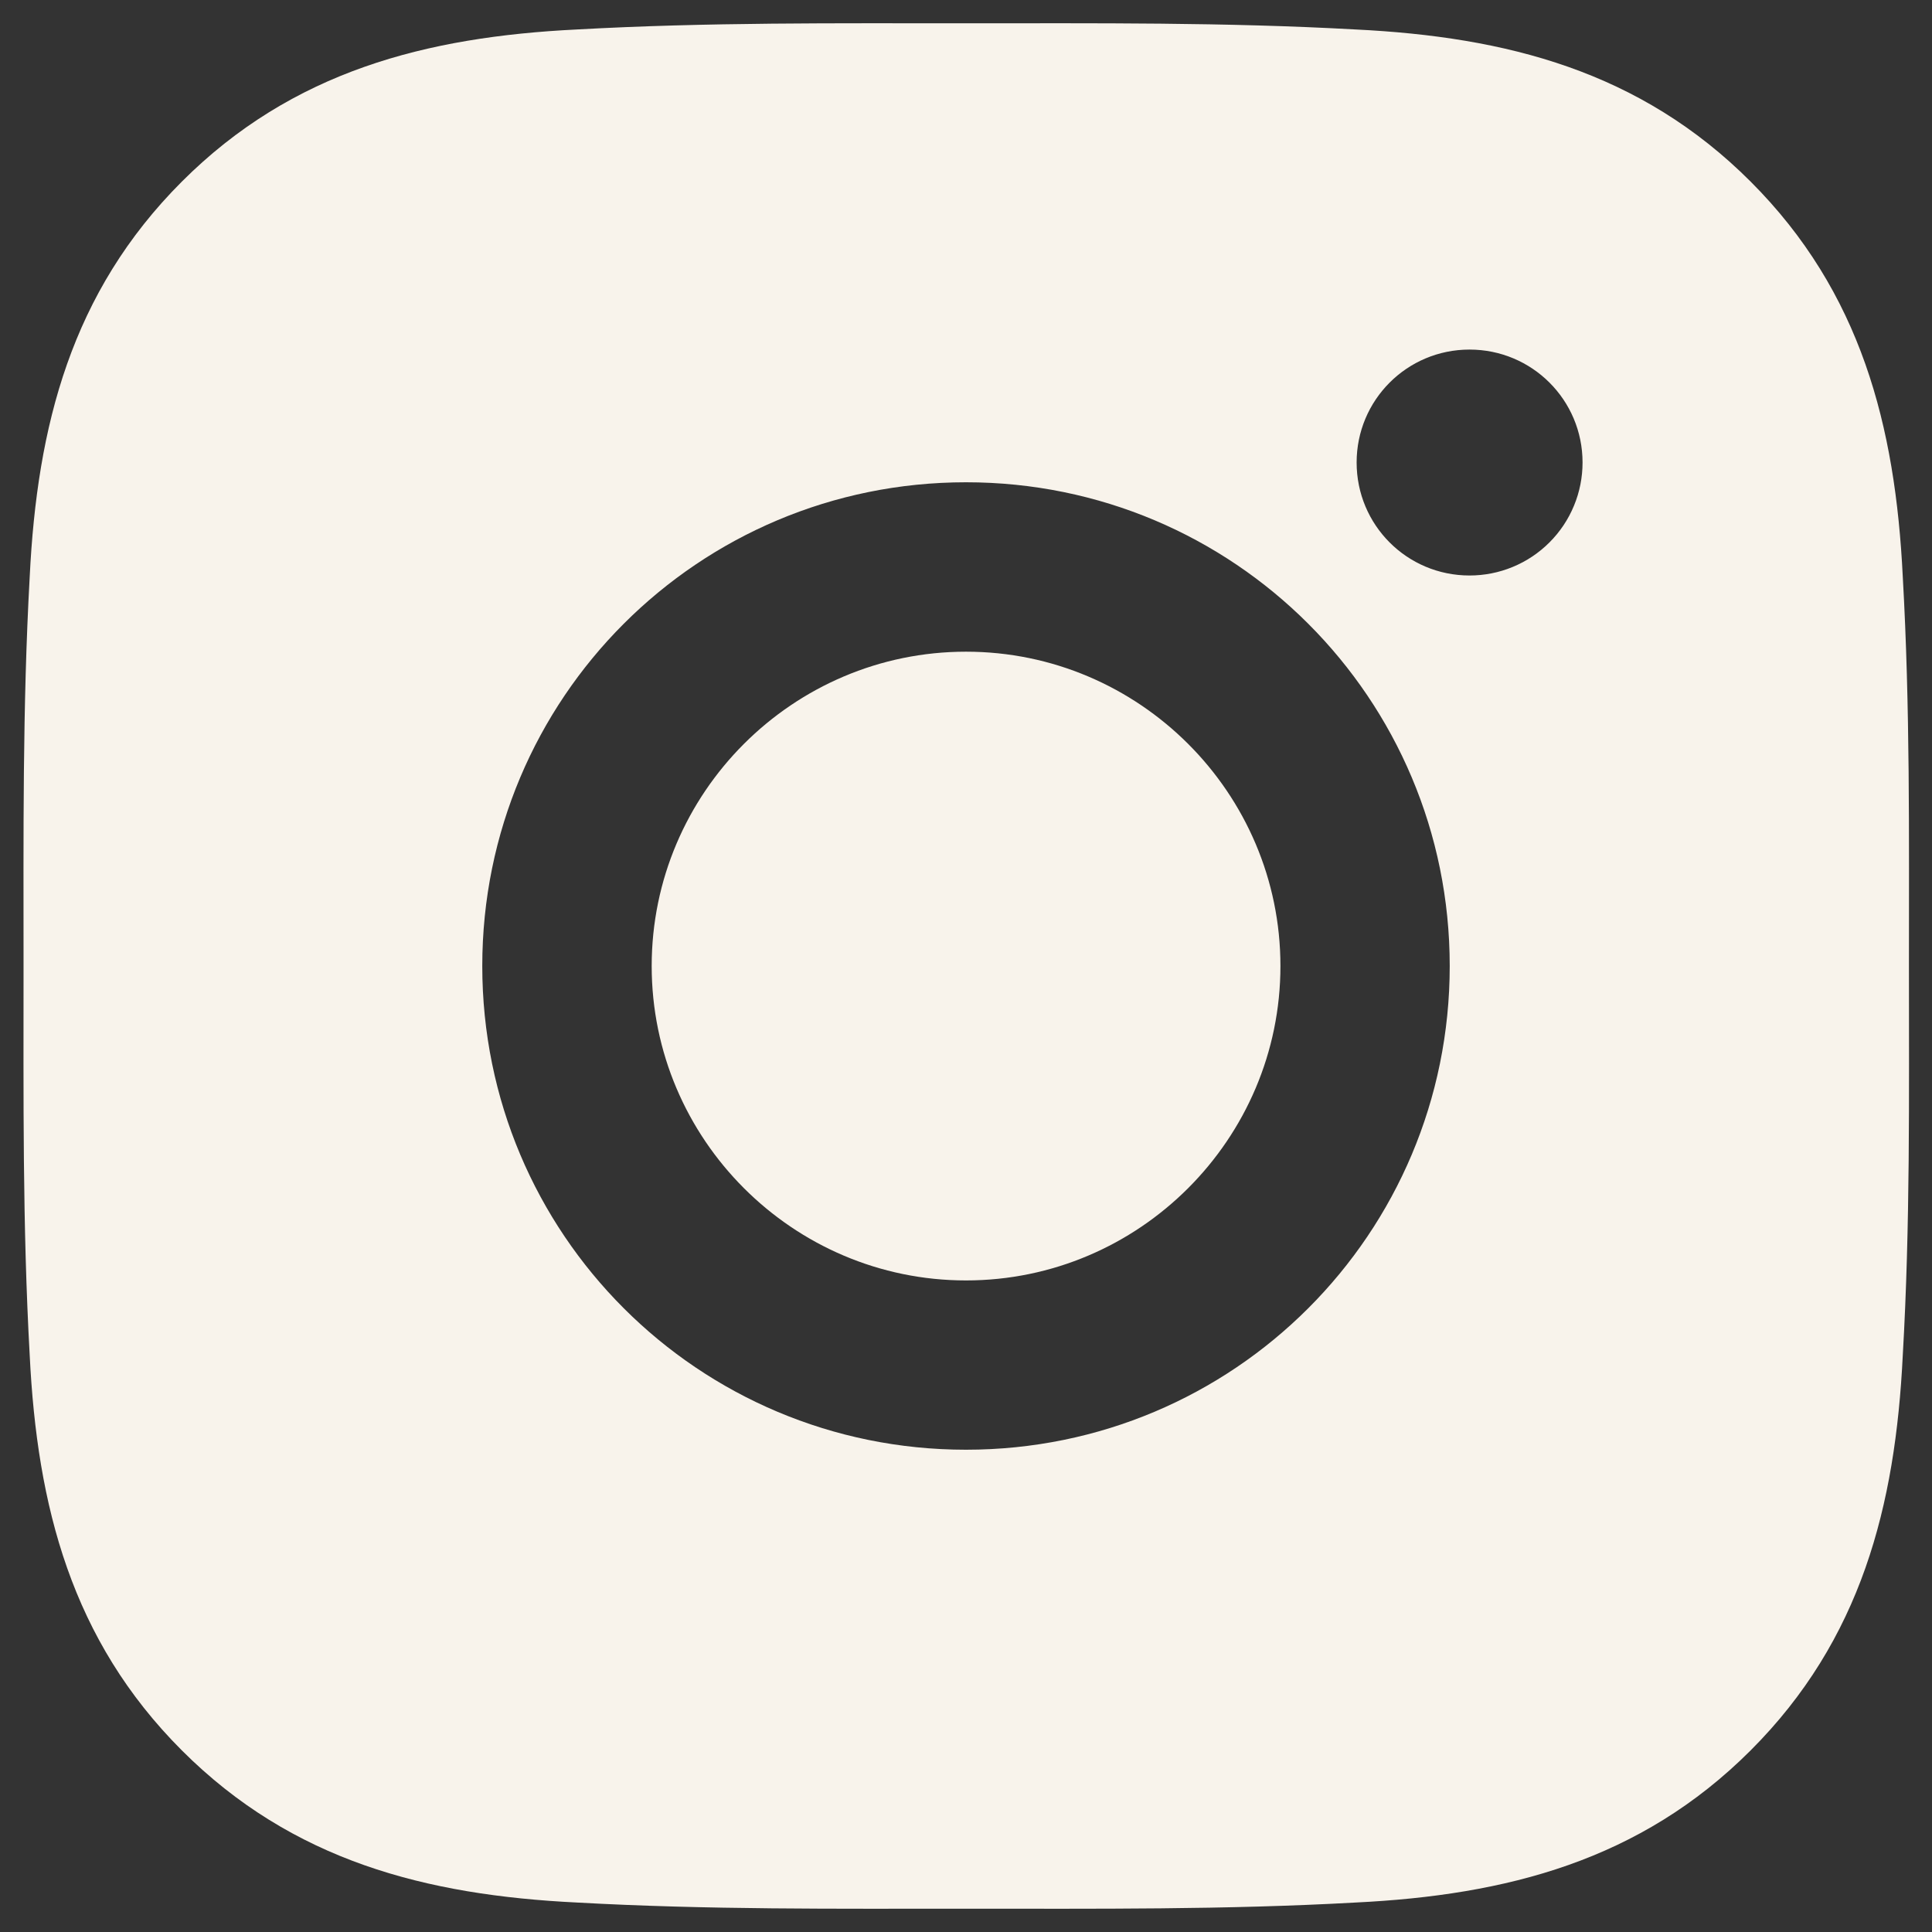 <svg width="16" height="16" viewBox="0 0 16 16" fill="none" xmlns="http://www.w3.org/2000/svg">
<rect x="0" y="0" width="16" height="16" fill="#333333" stroke="none"/>
<path d="M8 5.397C6.566 5.397 5.397 6.566 5.397 8C5.397 9.434 6.566 10.604 8 10.604C9.434 10.604 10.604 9.434 10.604 8C10.604 6.566 9.434 5.397 8 5.397ZM15.809 8C15.809 6.922 15.819 5.854 15.758 4.777C15.697 3.527 15.412 2.418 14.498 1.504C13.582 0.588 12.475 0.305 11.225 0.244C10.147 0.184 9.078 0.193 8.002 0.193C6.924 0.193 5.856 0.184 4.779 0.244C3.529 0.305 2.42 0.59 1.506 1.504C0.59 2.42 0.307 3.527 0.246 4.777C0.186 5.856 0.195 6.924 0.195 8C0.195 9.076 0.186 10.147 0.246 11.223C0.307 12.473 0.592 13.582 1.506 14.496C2.422 15.412 3.529 15.695 4.779 15.756C5.858 15.816 6.926 15.807 8.002 15.807C9.08 15.807 10.149 15.816 11.225 15.756C12.475 15.695 13.584 15.41 14.498 14.496C15.414 13.58 15.697 12.473 15.758 11.223C15.82 10.147 15.809 9.078 15.809 8ZM8 12.006C5.783 12.006 3.994 10.217 3.994 8C3.994 5.783 5.783 3.994 8 3.994C10.217 3.994 12.006 5.783 12.006 8C12.006 10.217 10.217 12.006 8 12.006ZM12.17 4.766C11.652 4.766 11.235 4.348 11.235 3.83C11.235 3.313 11.652 2.895 12.17 2.895C12.688 2.895 13.106 3.313 13.106 3.83C13.106 3.953 13.082 4.075 13.035 4.188C12.988 4.302 12.919 4.405 12.832 4.492C12.745 4.579 12.642 4.648 12.528 4.695C12.415 4.742 12.293 4.766 12.17 4.766Z" fill="#F8F3EB"/>
</svg>
